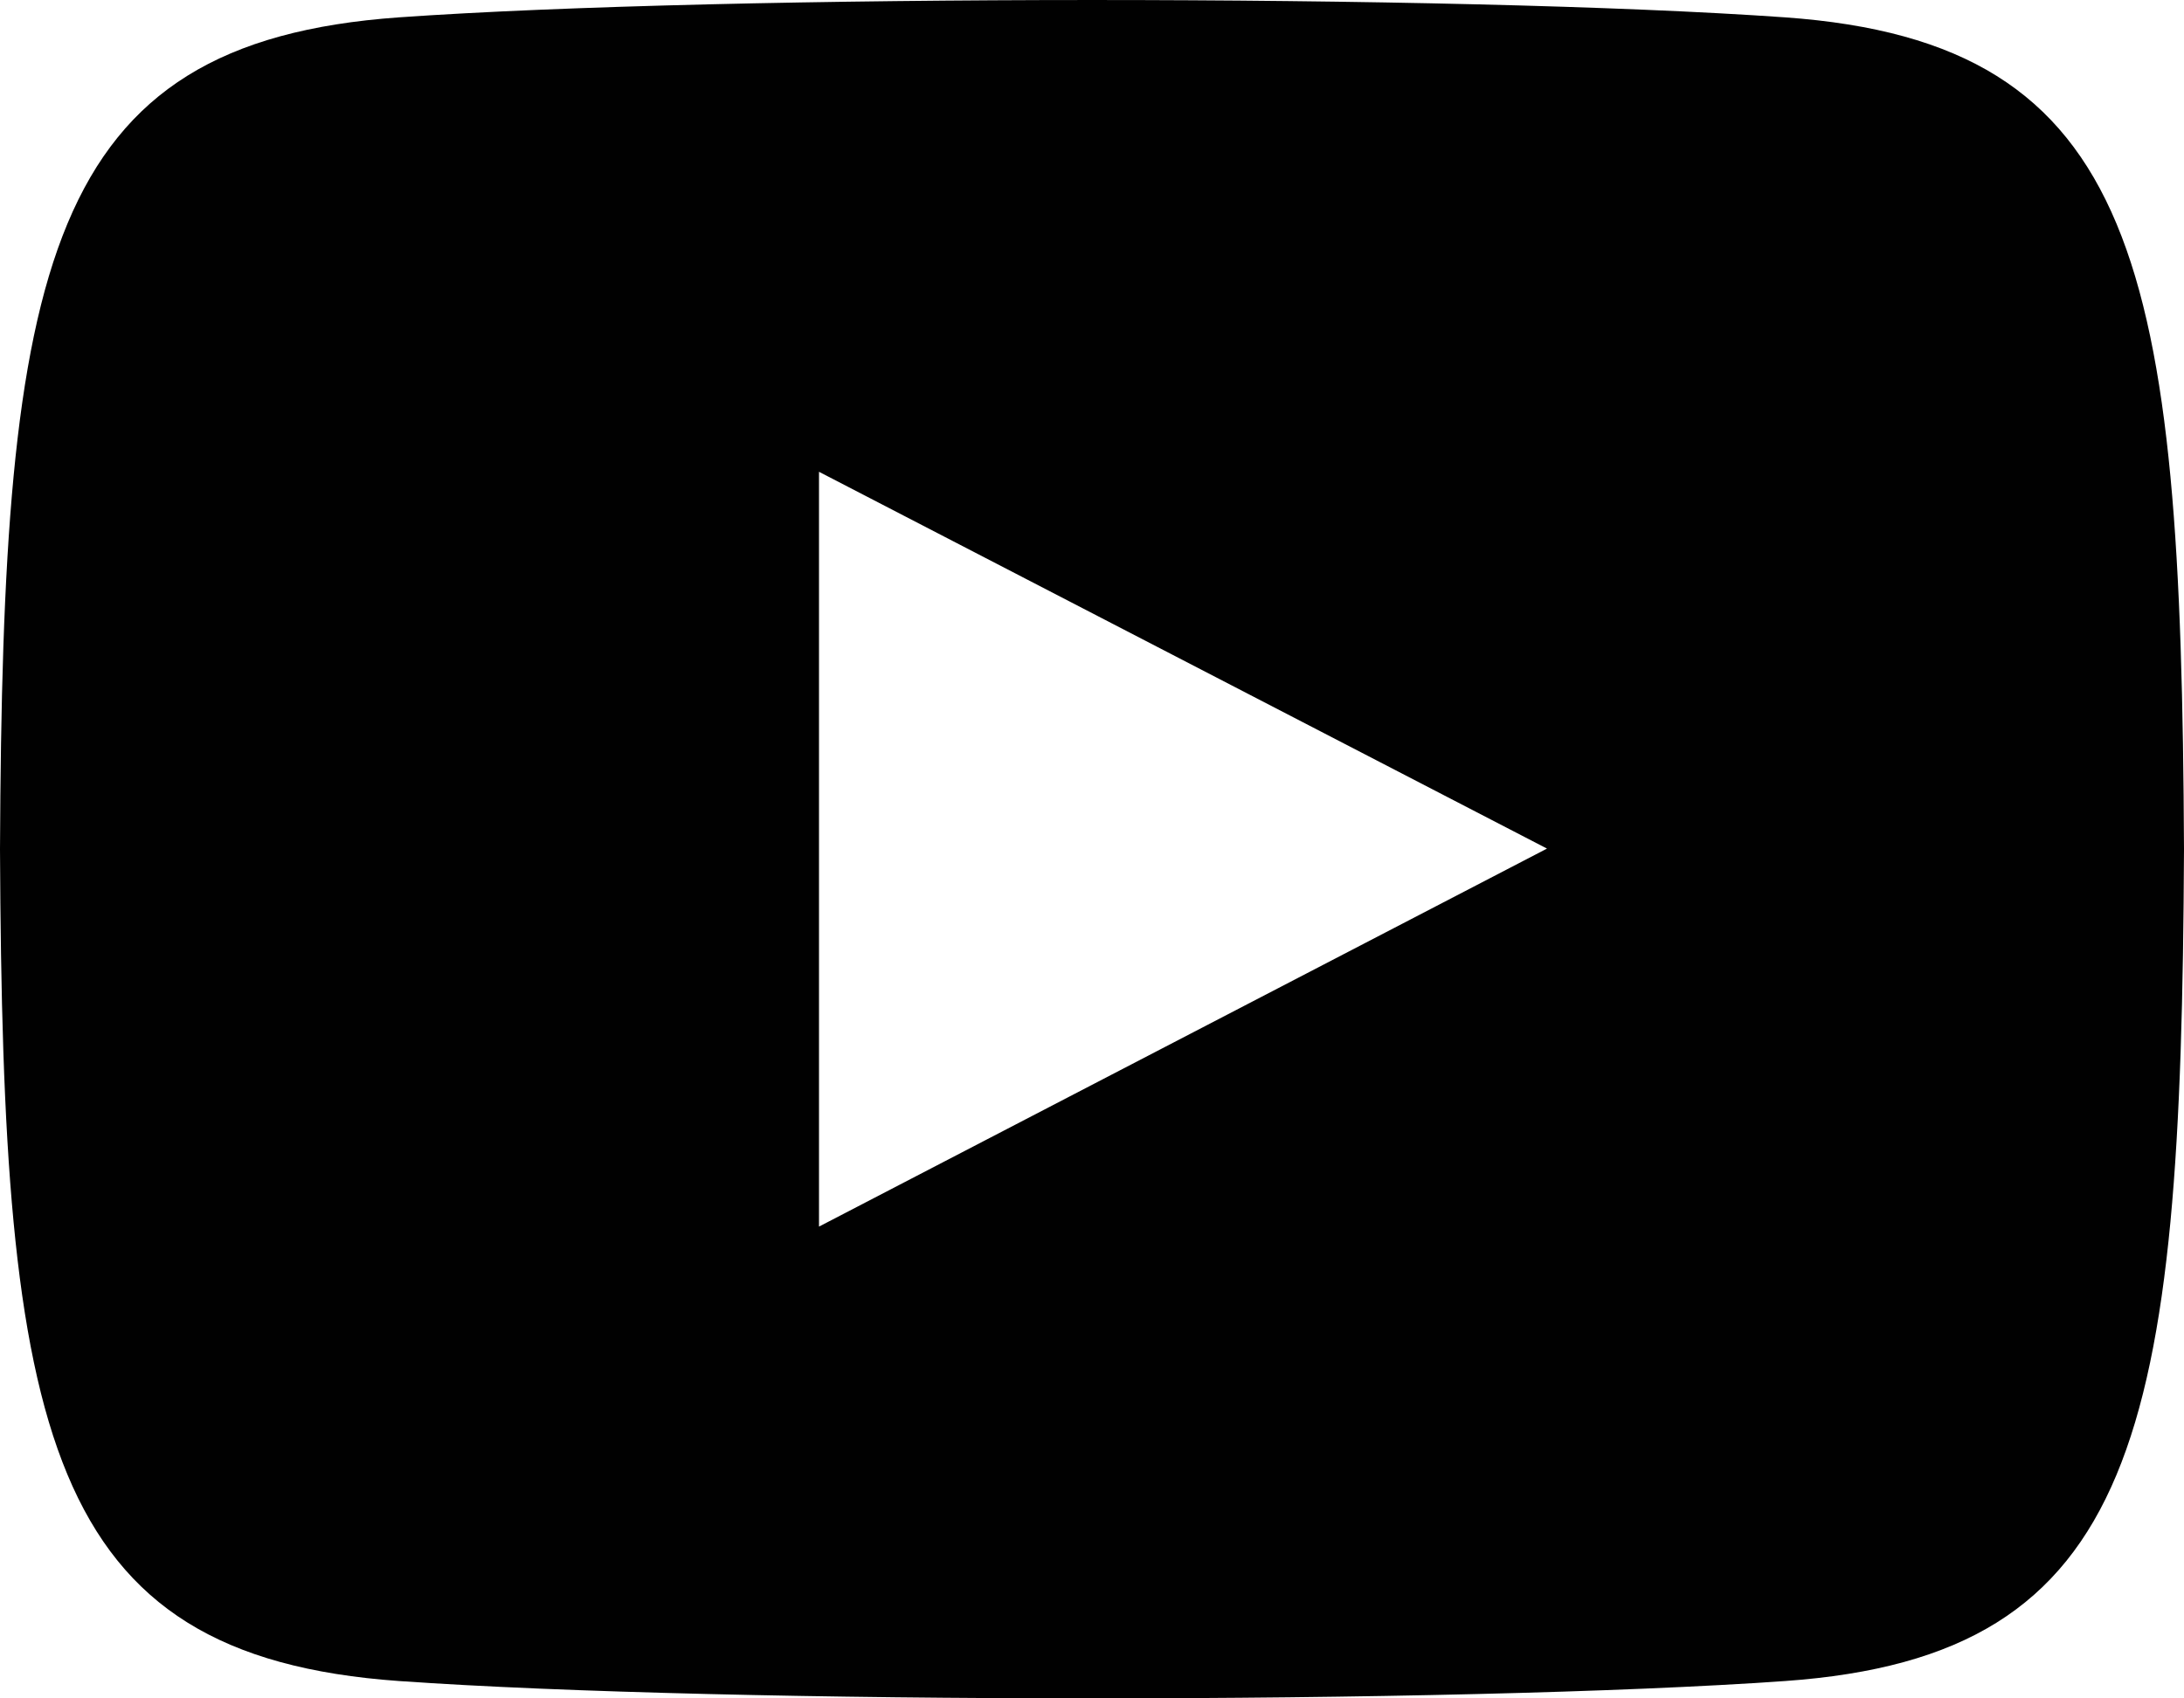 <svg width="18" height="14" viewBox="0 0 18 14" fill="none" xmlns="http://www.w3.org/2000/svg">
<path d="M14.711 0.143C12.008 -0.048 5.988 -0.047 3.289 0.143C0.366 0.35 0.022 2.181 0 7C0.022 11.81 0.363 13.649 3.289 13.857C5.989 14.047 12.008 14.048 14.711 13.857C17.634 13.65 17.978 11.819 18 7C17.978 2.19 17.637 0.351 14.711 0.143ZM6.75 10.111V3.889L12.75 6.995L6.75 10.111Z" fill="#010101"/>
</svg>

